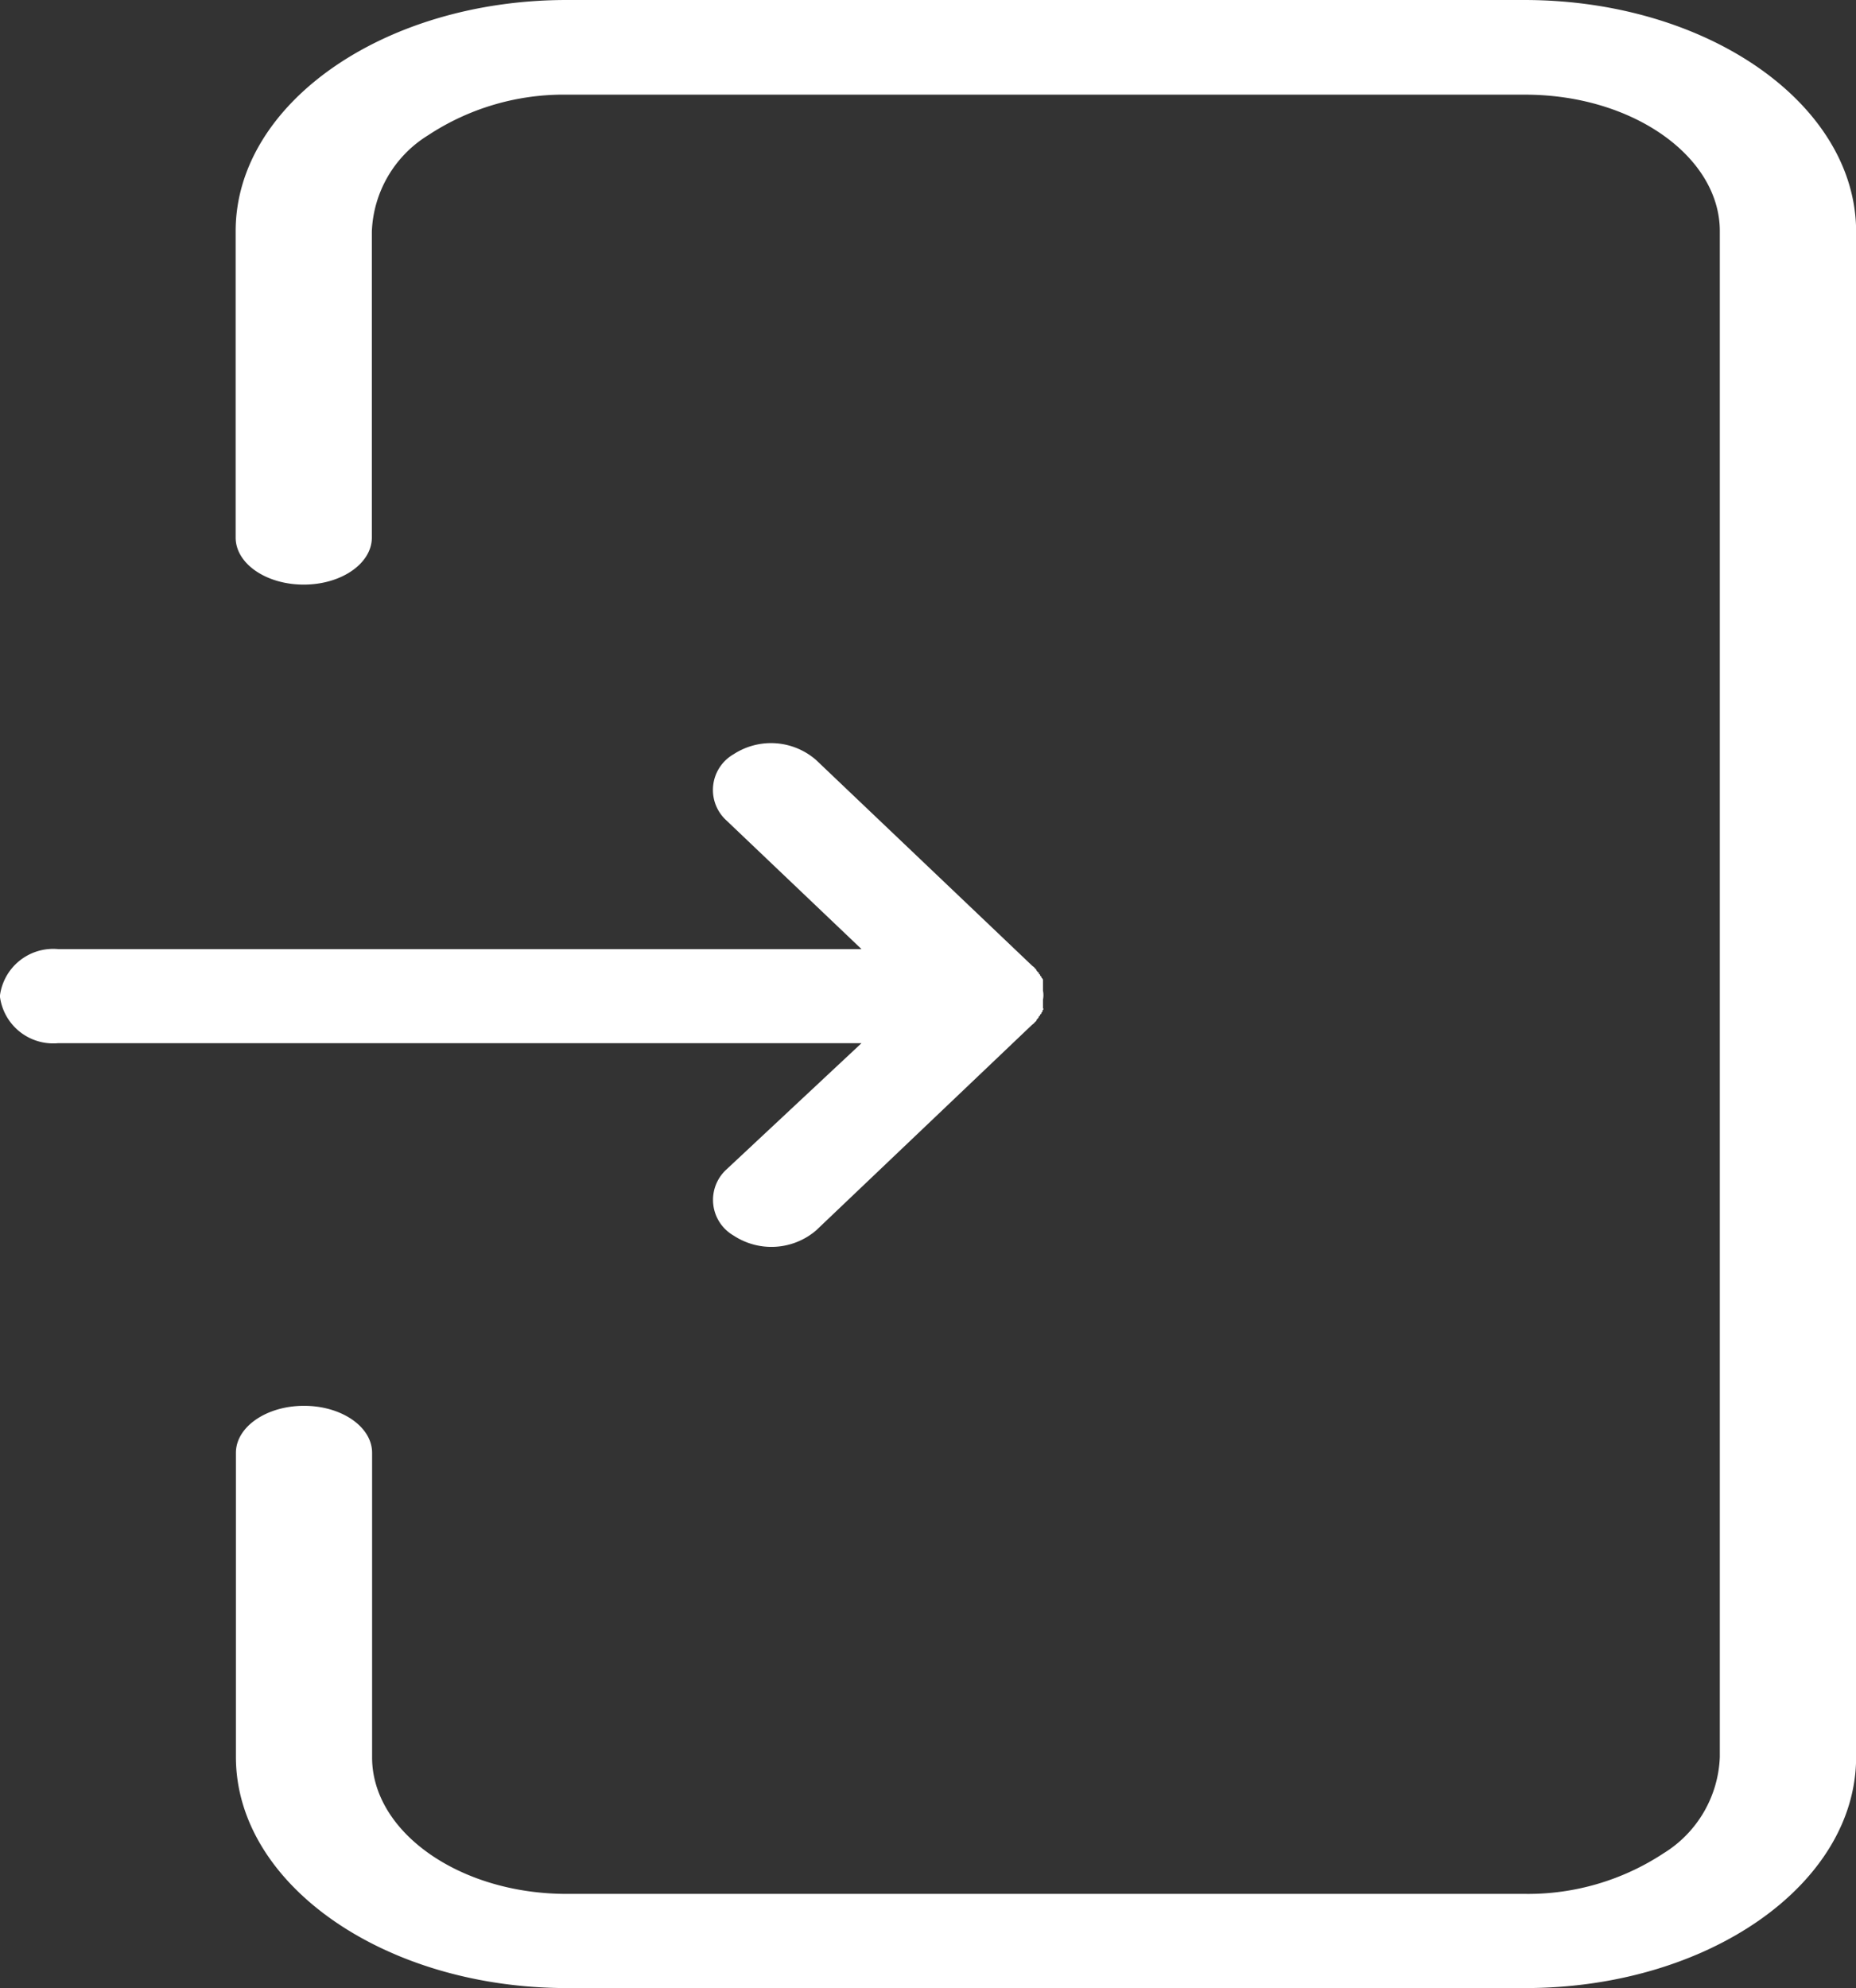 <svg xmlns="http://www.w3.org/2000/svg" viewBox="0 0 14.964 16.024">
  <rect x="0" y="0" width="14.964" height="16.024" fill="#333333" stroke="none"/>
  <defs>
    <style>
      .cls-1 {
        fill: #fff;
      }
    </style>
  </defs>
  <g id="in" transform="translate(-1355.283 -70.343)">
    <path id="Path_67" data-name="Path 67" class="cls-1" d="M67.7,0h-7.72c-1.472,0-2.669.835-2.669,1.863v2.47c0,.21.246.379.549.379s.549-.17.549-.379V1.867a.954.954,0,0,1,.454-.777A1.985,1.985,0,0,1,59.981.763h7.726c.868,0,1.57.5,1.57,1.1V14.161a.953.953,0,0,1-.454.777,1.987,1.987,0,0,1-1.116.327H59.981c-.867,0-1.57-.5-1.57-1.1V11.71c0-.21-.246-.379-.549-.379s-.549.17-.549.379v2.451c0,1.028,1.2,1.863,2.669,1.863h7.726c1.472,0,2.668-.835,2.668-1.863V1.867C70.375.839,69.178,0,67.7,0Zm0,0" transform="translate(1299.872 70.343)"/>
    <path id="Path_68" data-name="Path 68" class="cls-1" d="M.588,200.6a.332.332,0,0,0,.057.534.555.555,0,0,0,.664-.041l1.742-1.658.014-.011s.01-.012.014-.015a.018.018,0,0,0,.009-.015s.01-.011.014-.015,0-.011.009-.015,0-.011.01-.015,0-.011.009-.015,0-.011.009-.019,0-.011,0-.015,0-.011,0-.019,0-.011,0-.015,0-.015,0-.023v-.011a.18.18,0,0,0,0-.072v-.011c0-.008,0-.015,0-.023s0-.011,0-.015,0-.011,0-.019,0-.011,0-.015,0-.011-.009-.019,0-.011-.009-.015,0-.011-.01-.015,0-.011-.009-.015S3.093,199,3.089,199s0-.008-.009-.015-.009-.011-.014-.015l-.014-.011L1.309,197.3a.553.553,0,0,0-.664-.046.332.332,0,0,0-.057.535l1.088,1.036H-4.8a.433.433,0,0,0-.471.379.433.433,0,0,0,.471.379H1.676Zm0,0" transform="translate(1360.553 -120.832)"/>
  </g>
</svg>
